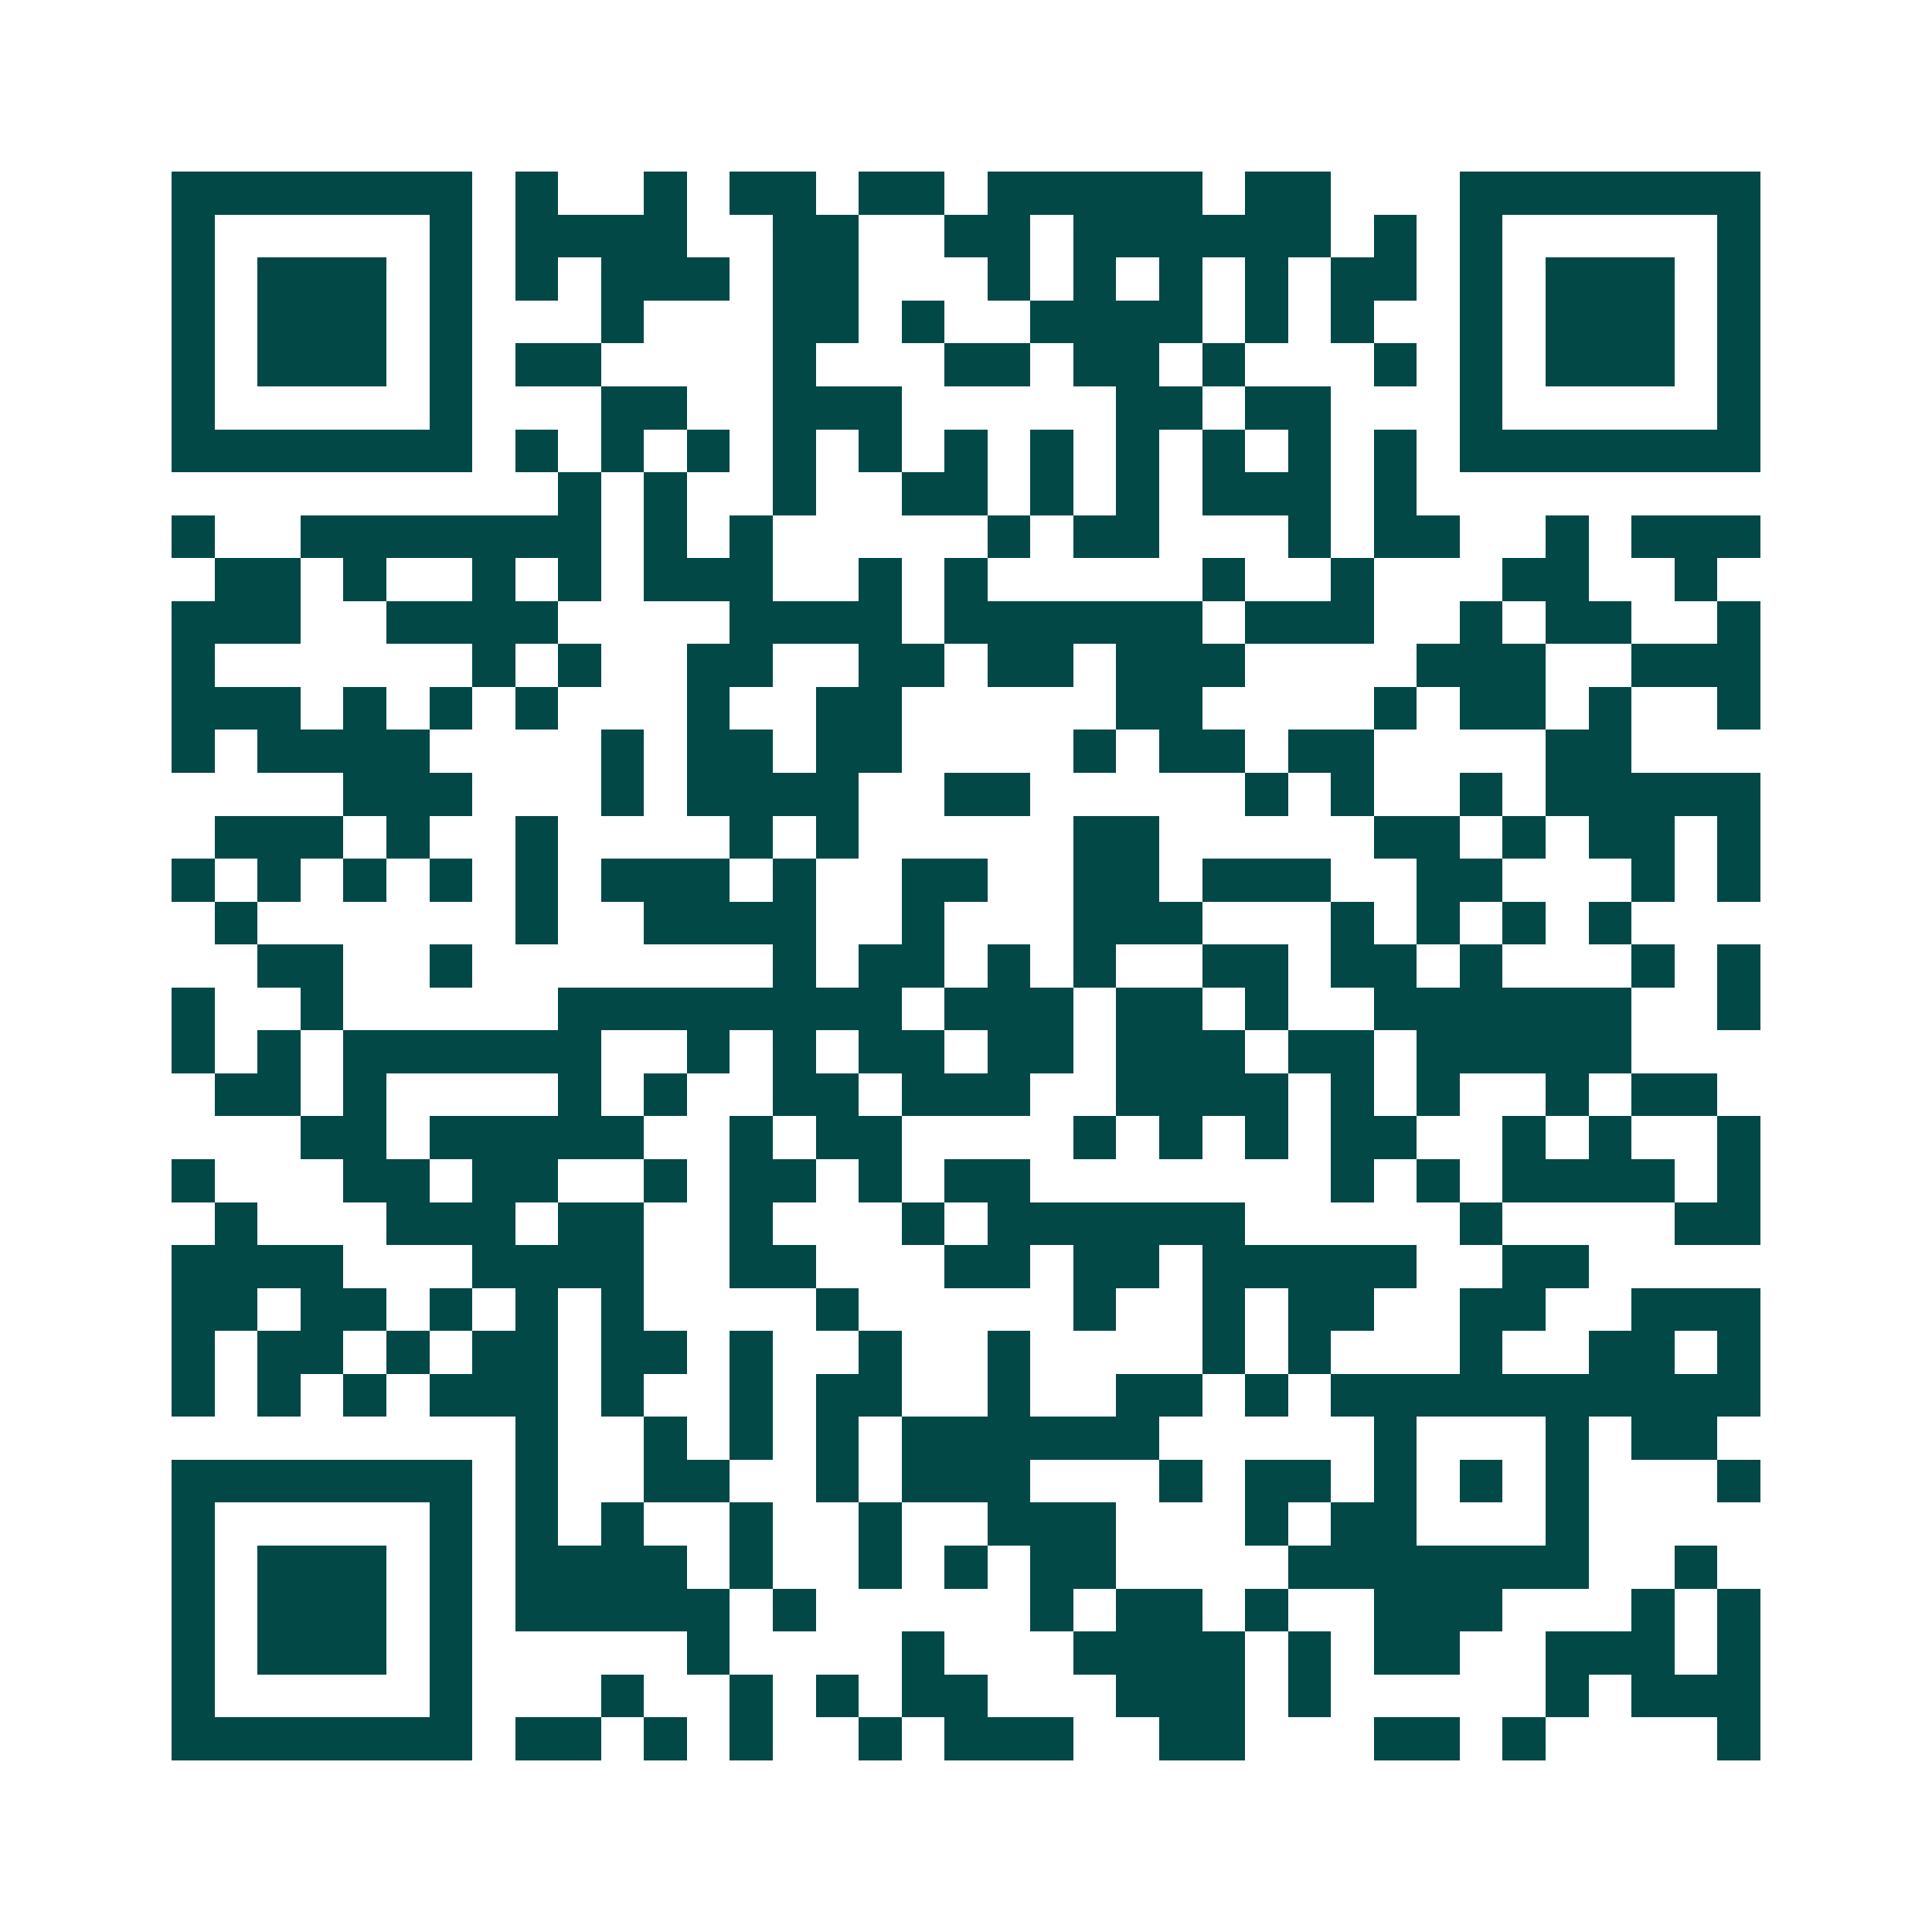 <svg xmlns="http://www.w3.org/2000/svg" width="200" height="200" viewBox="0 0 45 45" shape-rendering="crispEdges"><path fill="#ffffff" d="M0 0h45v45H0z"/><path stroke="#014847" d="M4 4.5h7m1 0h1m2 0h1m1 0h2m1 0h2m1 0h5m1 0h2m3 0h7M4 5.5h1m5 0h1m1 0h4m2 0h2m2 0h2m1 0h6m1 0h1m1 0h1m5 0h1M4 6.5h1m1 0h3m1 0h1m1 0h1m1 0h3m1 0h2m3 0h1m1 0h1m1 0h1m1 0h1m1 0h2m1 0h1m1 0h3m1 0h1M4 7.5h1m1 0h3m1 0h1m3 0h1m3 0h2m1 0h1m2 0h4m1 0h1m1 0h1m2 0h1m1 0h3m1 0h1M4 8.5h1m1 0h3m1 0h1m1 0h2m4 0h1m3 0h2m1 0h2m1 0h1m3 0h1m1 0h1m1 0h3m1 0h1M4 9.5h1m5 0h1m3 0h2m2 0h3m5 0h2m1 0h2m3 0h1m5 0h1M4 10.5h7m1 0h1m1 0h1m1 0h1m1 0h1m1 0h1m1 0h1m1 0h1m1 0h1m1 0h1m1 0h1m1 0h1m1 0h7M13 11.5h1m1 0h1m2 0h1m2 0h2m1 0h1m1 0h1m1 0h3m1 0h1M4 12.5h1m2 0h7m1 0h1m1 0h1m5 0h1m1 0h2m3 0h1m1 0h2m2 0h1m1 0h3M5 13.5h2m1 0h1m2 0h1m1 0h1m1 0h3m2 0h1m1 0h1m5 0h1m2 0h1m3 0h2m2 0h1M4 14.5h3m2 0h4m4 0h4m1 0h6m1 0h3m2 0h1m1 0h2m2 0h1M4 15.5h1m6 0h1m1 0h1m2 0h2m2 0h2m1 0h2m1 0h3m4 0h3m2 0h3M4 16.5h3m1 0h1m1 0h1m1 0h1m3 0h1m2 0h2m5 0h2m4 0h1m1 0h2m1 0h1m2 0h1M4 17.5h1m1 0h4m4 0h1m1 0h2m1 0h2m4 0h1m1 0h2m1 0h2m4 0h2M8 18.5h3m3 0h1m1 0h4m2 0h2m5 0h1m1 0h1m2 0h1m1 0h5M5 19.5h3m1 0h1m2 0h1m4 0h1m1 0h1m5 0h2m5 0h2m1 0h1m1 0h2m1 0h1M4 20.5h1m1 0h1m1 0h1m1 0h1m1 0h1m1 0h3m1 0h1m2 0h2m2 0h2m1 0h3m2 0h2m3 0h1m1 0h1M5 21.5h1m6 0h1m2 0h4m2 0h1m3 0h3m3 0h1m1 0h1m1 0h1m1 0h1M6 22.5h2m2 0h1m7 0h1m1 0h2m1 0h1m1 0h1m2 0h2m1 0h2m1 0h1m3 0h1m1 0h1M4 23.5h1m2 0h1m5 0h8m1 0h3m1 0h2m1 0h1m2 0h6m2 0h1M4 24.5h1m1 0h1m1 0h6m2 0h1m1 0h1m1 0h2m1 0h2m1 0h3m1 0h2m1 0h5M5 25.5h2m1 0h1m4 0h1m1 0h1m2 0h2m1 0h3m2 0h4m1 0h1m1 0h1m2 0h1m1 0h2M7 26.5h2m1 0h5m2 0h1m1 0h2m4 0h1m1 0h1m1 0h1m1 0h2m2 0h1m1 0h1m2 0h1M4 27.5h1m3 0h2m1 0h2m2 0h1m1 0h2m1 0h1m1 0h2m7 0h1m1 0h1m1 0h4m1 0h1M5 28.5h1m3 0h3m1 0h2m2 0h1m3 0h1m1 0h6m5 0h1m4 0h2M4 29.5h4m3 0h4m2 0h2m3 0h2m1 0h2m1 0h5m2 0h2M4 30.5h2m1 0h2m1 0h1m1 0h1m1 0h1m4 0h1m5 0h1m2 0h1m1 0h2m2 0h2m2 0h3M4 31.5h1m1 0h2m1 0h1m1 0h2m1 0h2m1 0h1m2 0h1m2 0h1m4 0h1m1 0h1m3 0h1m2 0h2m1 0h1M4 32.5h1m1 0h1m1 0h1m1 0h3m1 0h1m2 0h1m1 0h2m2 0h1m2 0h2m1 0h1m1 0h10M12 33.5h1m2 0h1m1 0h1m1 0h1m1 0h6m5 0h1m3 0h1m1 0h2M4 34.5h7m1 0h1m2 0h2m2 0h1m1 0h3m3 0h1m1 0h2m1 0h1m1 0h1m1 0h1m3 0h1M4 35.5h1m5 0h1m1 0h1m1 0h1m2 0h1m2 0h1m2 0h3m3 0h1m1 0h2m3 0h1M4 36.5h1m1 0h3m1 0h1m1 0h4m1 0h1m2 0h1m1 0h1m1 0h2m4 0h7m2 0h1M4 37.5h1m1 0h3m1 0h1m1 0h5m1 0h1m5 0h1m1 0h2m1 0h1m2 0h3m3 0h1m1 0h1M4 38.5h1m1 0h3m1 0h1m5 0h1m4 0h1m3 0h4m1 0h1m1 0h2m2 0h3m1 0h1M4 39.5h1m5 0h1m3 0h1m2 0h1m1 0h1m1 0h2m3 0h3m1 0h1m5 0h1m1 0h3M4 40.5h7m1 0h2m1 0h1m1 0h1m2 0h1m1 0h3m2 0h2m3 0h2m1 0h1m4 0h1"/></svg>
